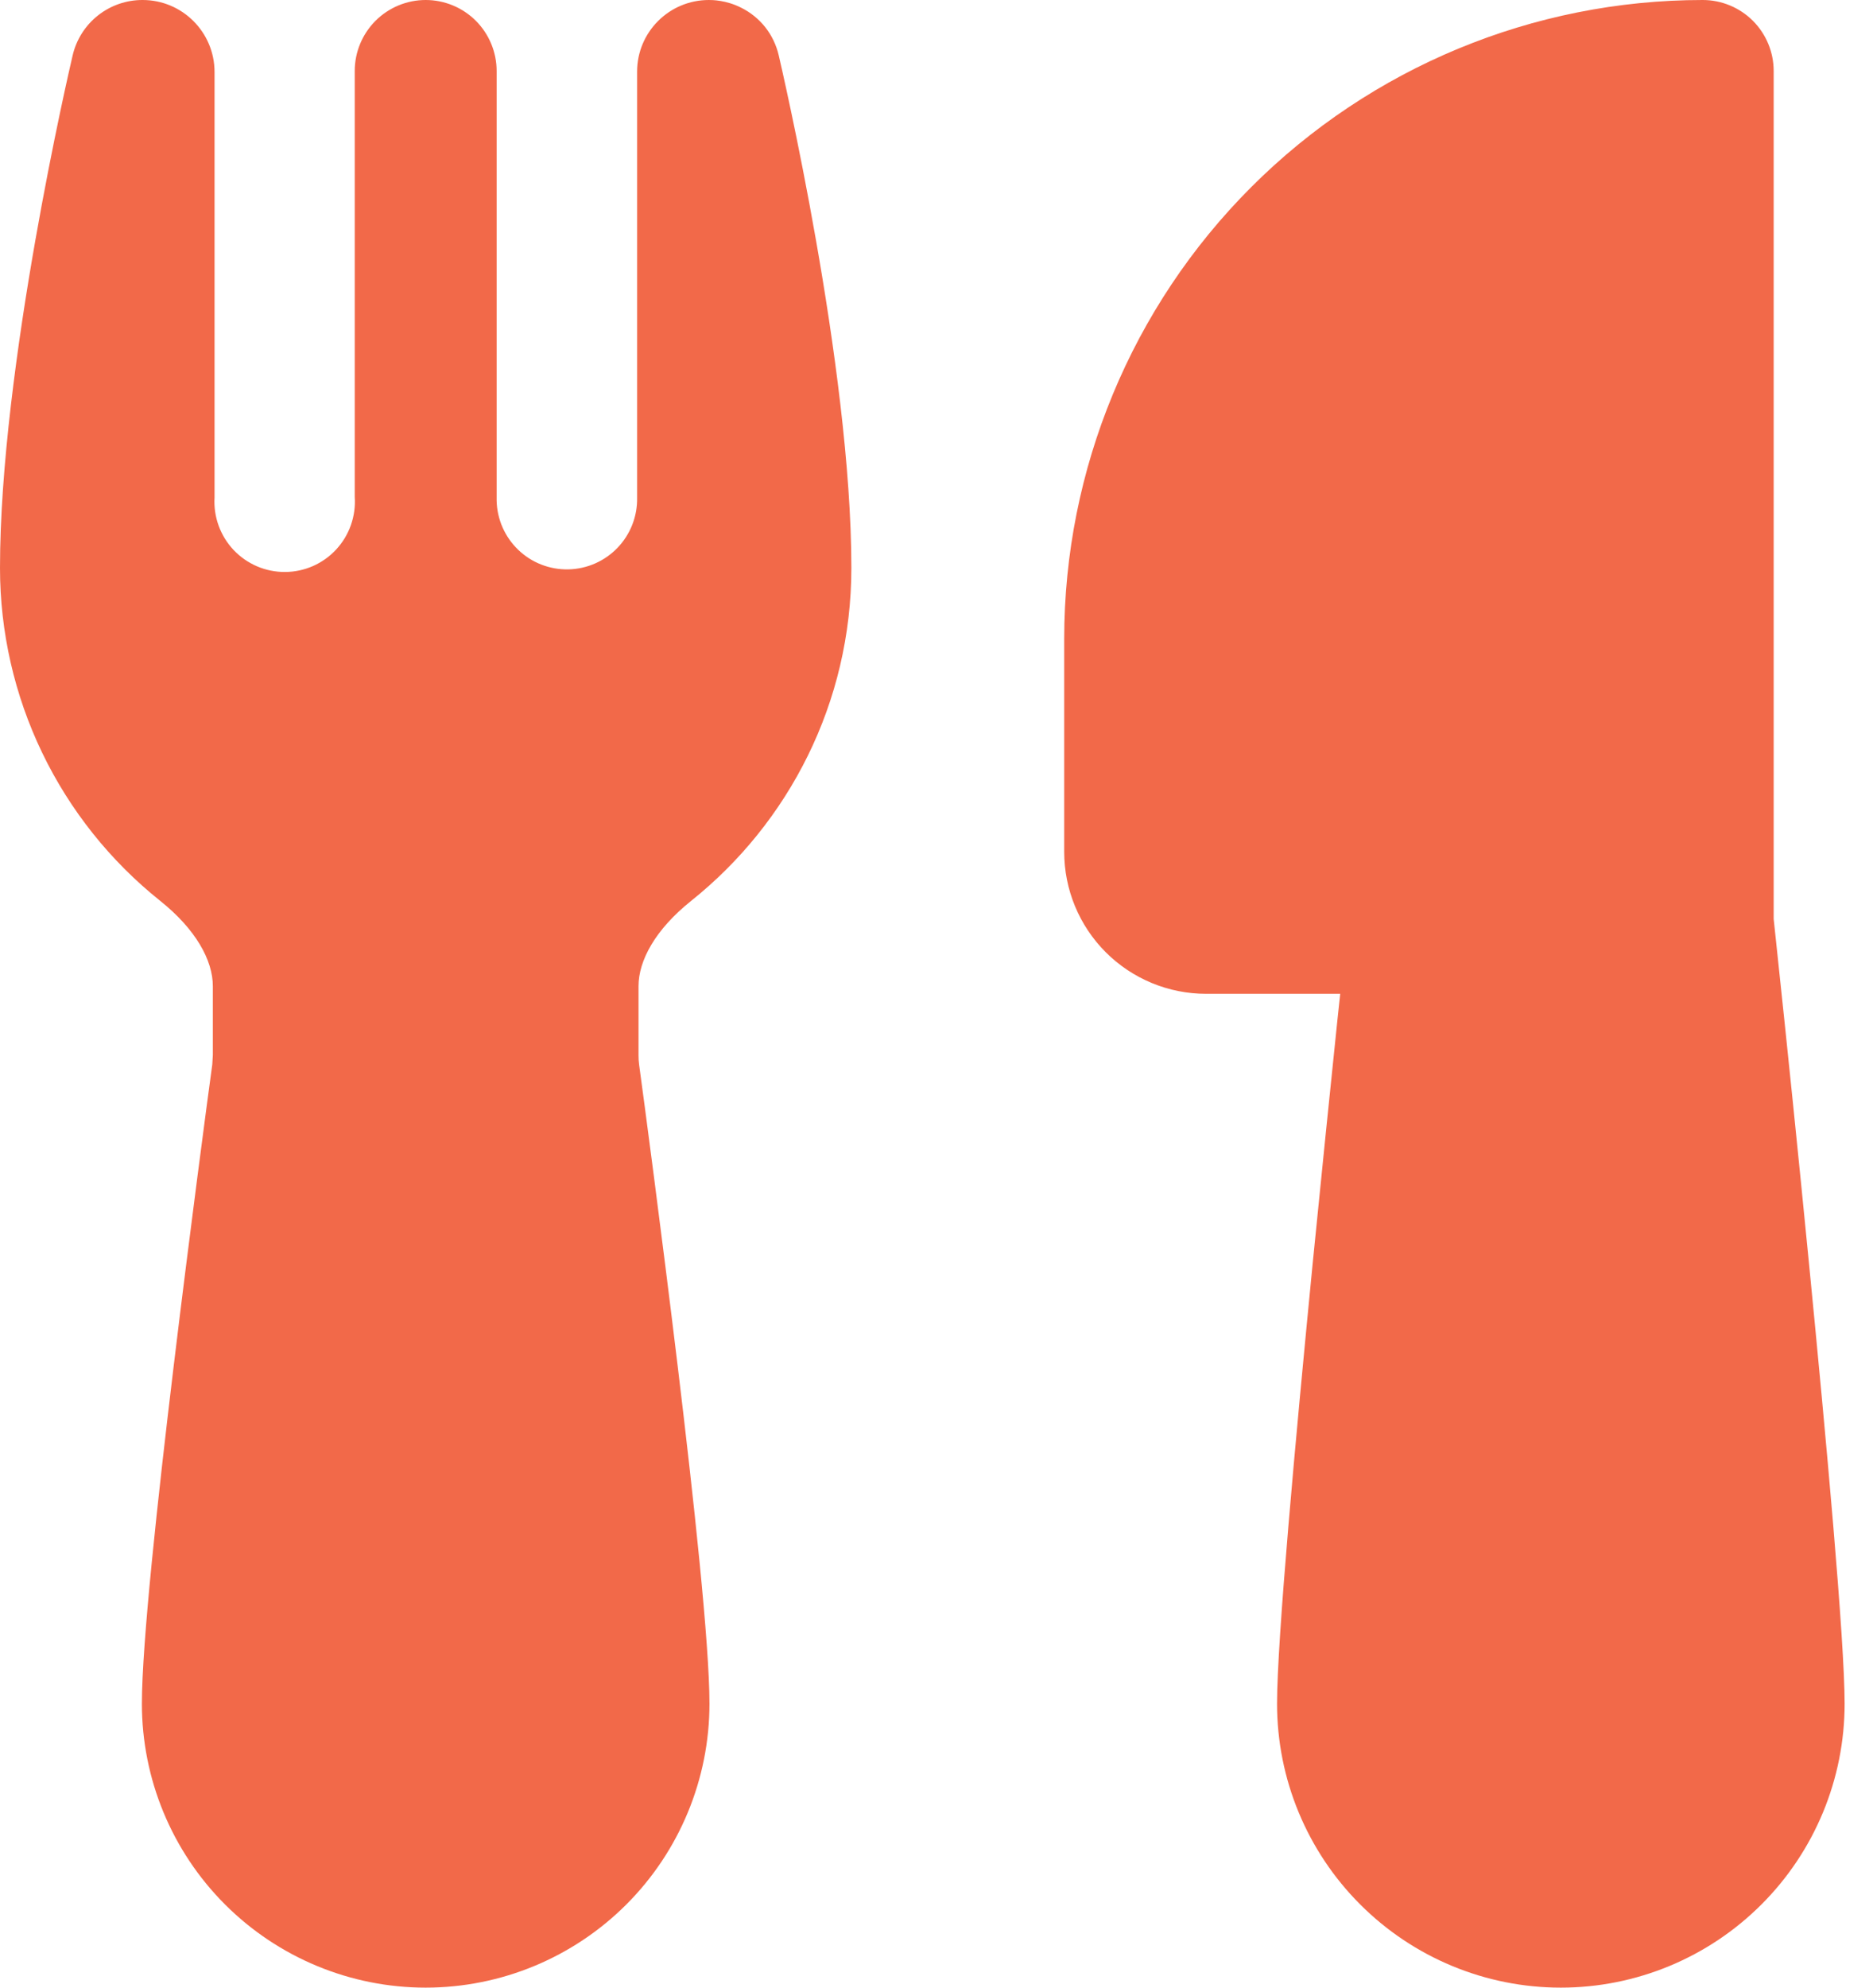 <svg width="33" height="35" viewBox="0 0 33 35" fill="none" xmlns="http://www.w3.org/2000/svg">
<path d="M13.057 0.135C13.223 0.217 13.368 0.335 13.483 0.479C13.597 0.624 13.678 0.793 13.72 0.973C13.765 1.17 15 6.455 15 10C15 12.375 13.895 14.492 12.175 15.865C11.55 16.365 11.25 16.91 11.25 17.365V18.58C11.25 18.638 11.253 18.693 11.26 18.745C11.345 19.365 11.652 21.668 11.94 24.055C12.223 26.398 12.5 28.953 12.5 30C12.5 31.326 11.973 32.598 11.036 33.535C10.098 34.473 8.826 35 7.5 35C6.174 35 4.902 34.473 3.964 33.535C3.027 32.598 2.5 31.326 2.5 30C2.5 28.95 2.777 26.4 3.06 24.055C3.348 21.668 3.655 19.365 3.74 18.745L3.75 18.58V17.365C3.75 16.91 3.45 16.365 2.825 15.865C1.944 15.162 1.232 14.27 0.743 13.255C0.254 12.24 -4.93153e-05 11.127 7.18309e-09 10C7.18309e-09 6.468 1.225 1.21 1.28 0.975C1.345 0.697 1.502 0.449 1.726 0.272C1.95 0.095 2.227 -0.001 2.513 3.98276e-06C3.212 3.98276e-06 3.78 0.568 3.78 1.268V8.762C3.77 8.931 3.795 9.1 3.853 9.259C3.911 9.418 4.001 9.563 4.117 9.686C4.234 9.809 4.374 9.906 4.53 9.973C4.685 10.039 4.853 10.073 5.022 10.072C5.191 10.071 5.358 10.036 5.513 9.968C5.668 9.9 5.807 9.801 5.922 9.677C6.037 9.553 6.126 9.407 6.182 9.247C6.238 9.088 6.262 8.919 6.25 8.75V1.25C6.25 0.918 6.382 0.601 6.616 0.366C6.851 0.132 7.168 3.98276e-06 7.5 3.98276e-06C7.832 3.98276e-06 8.149 0.132 8.384 0.366C8.618 0.601 8.75 0.918 8.75 1.25V8.815C8.757 9.143 8.894 9.455 9.131 9.682C9.368 9.91 9.686 10.033 10.014 10.026C10.342 10.019 10.654 9.882 10.881 9.645C11.108 9.408 11.232 9.091 11.225 8.762V1.262C11.225 0.565 11.79 3.98276e-06 12.49 3.98276e-06C12.545 3.98276e-06 12.79 4.03263e-06 13.057 0.135ZM18.75 11.25C18.75 8.266 19.935 5.405 22.045 3.295C24.155 1.185 27.016 3.98276e-06 30 3.98276e-06C30.331 3.98276e-06 30.649 0.132 30.884 0.366C31.118 0.601 31.25 0.918 31.25 1.25V16.183L31.297 16.625C31.496 18.491 31.687 20.358 31.87 22.225C32.178 25.365 32.5 28.885 32.5 30C32.5 31.326 31.973 32.598 31.035 33.535C30.098 34.473 28.826 35 27.5 35C26.174 35 24.902 34.473 23.965 33.535C23.027 32.598 22.5 31.326 22.5 30C22.5 28.885 22.823 25.365 23.13 22.225C23.288 20.633 23.445 19.108 23.562 17.977L23.613 17.5H21.25C20.587 17.5 19.951 17.237 19.482 16.768C19.013 16.299 18.75 15.663 18.75 15V11.25Z" fill="#F26949"/>
</svg>
